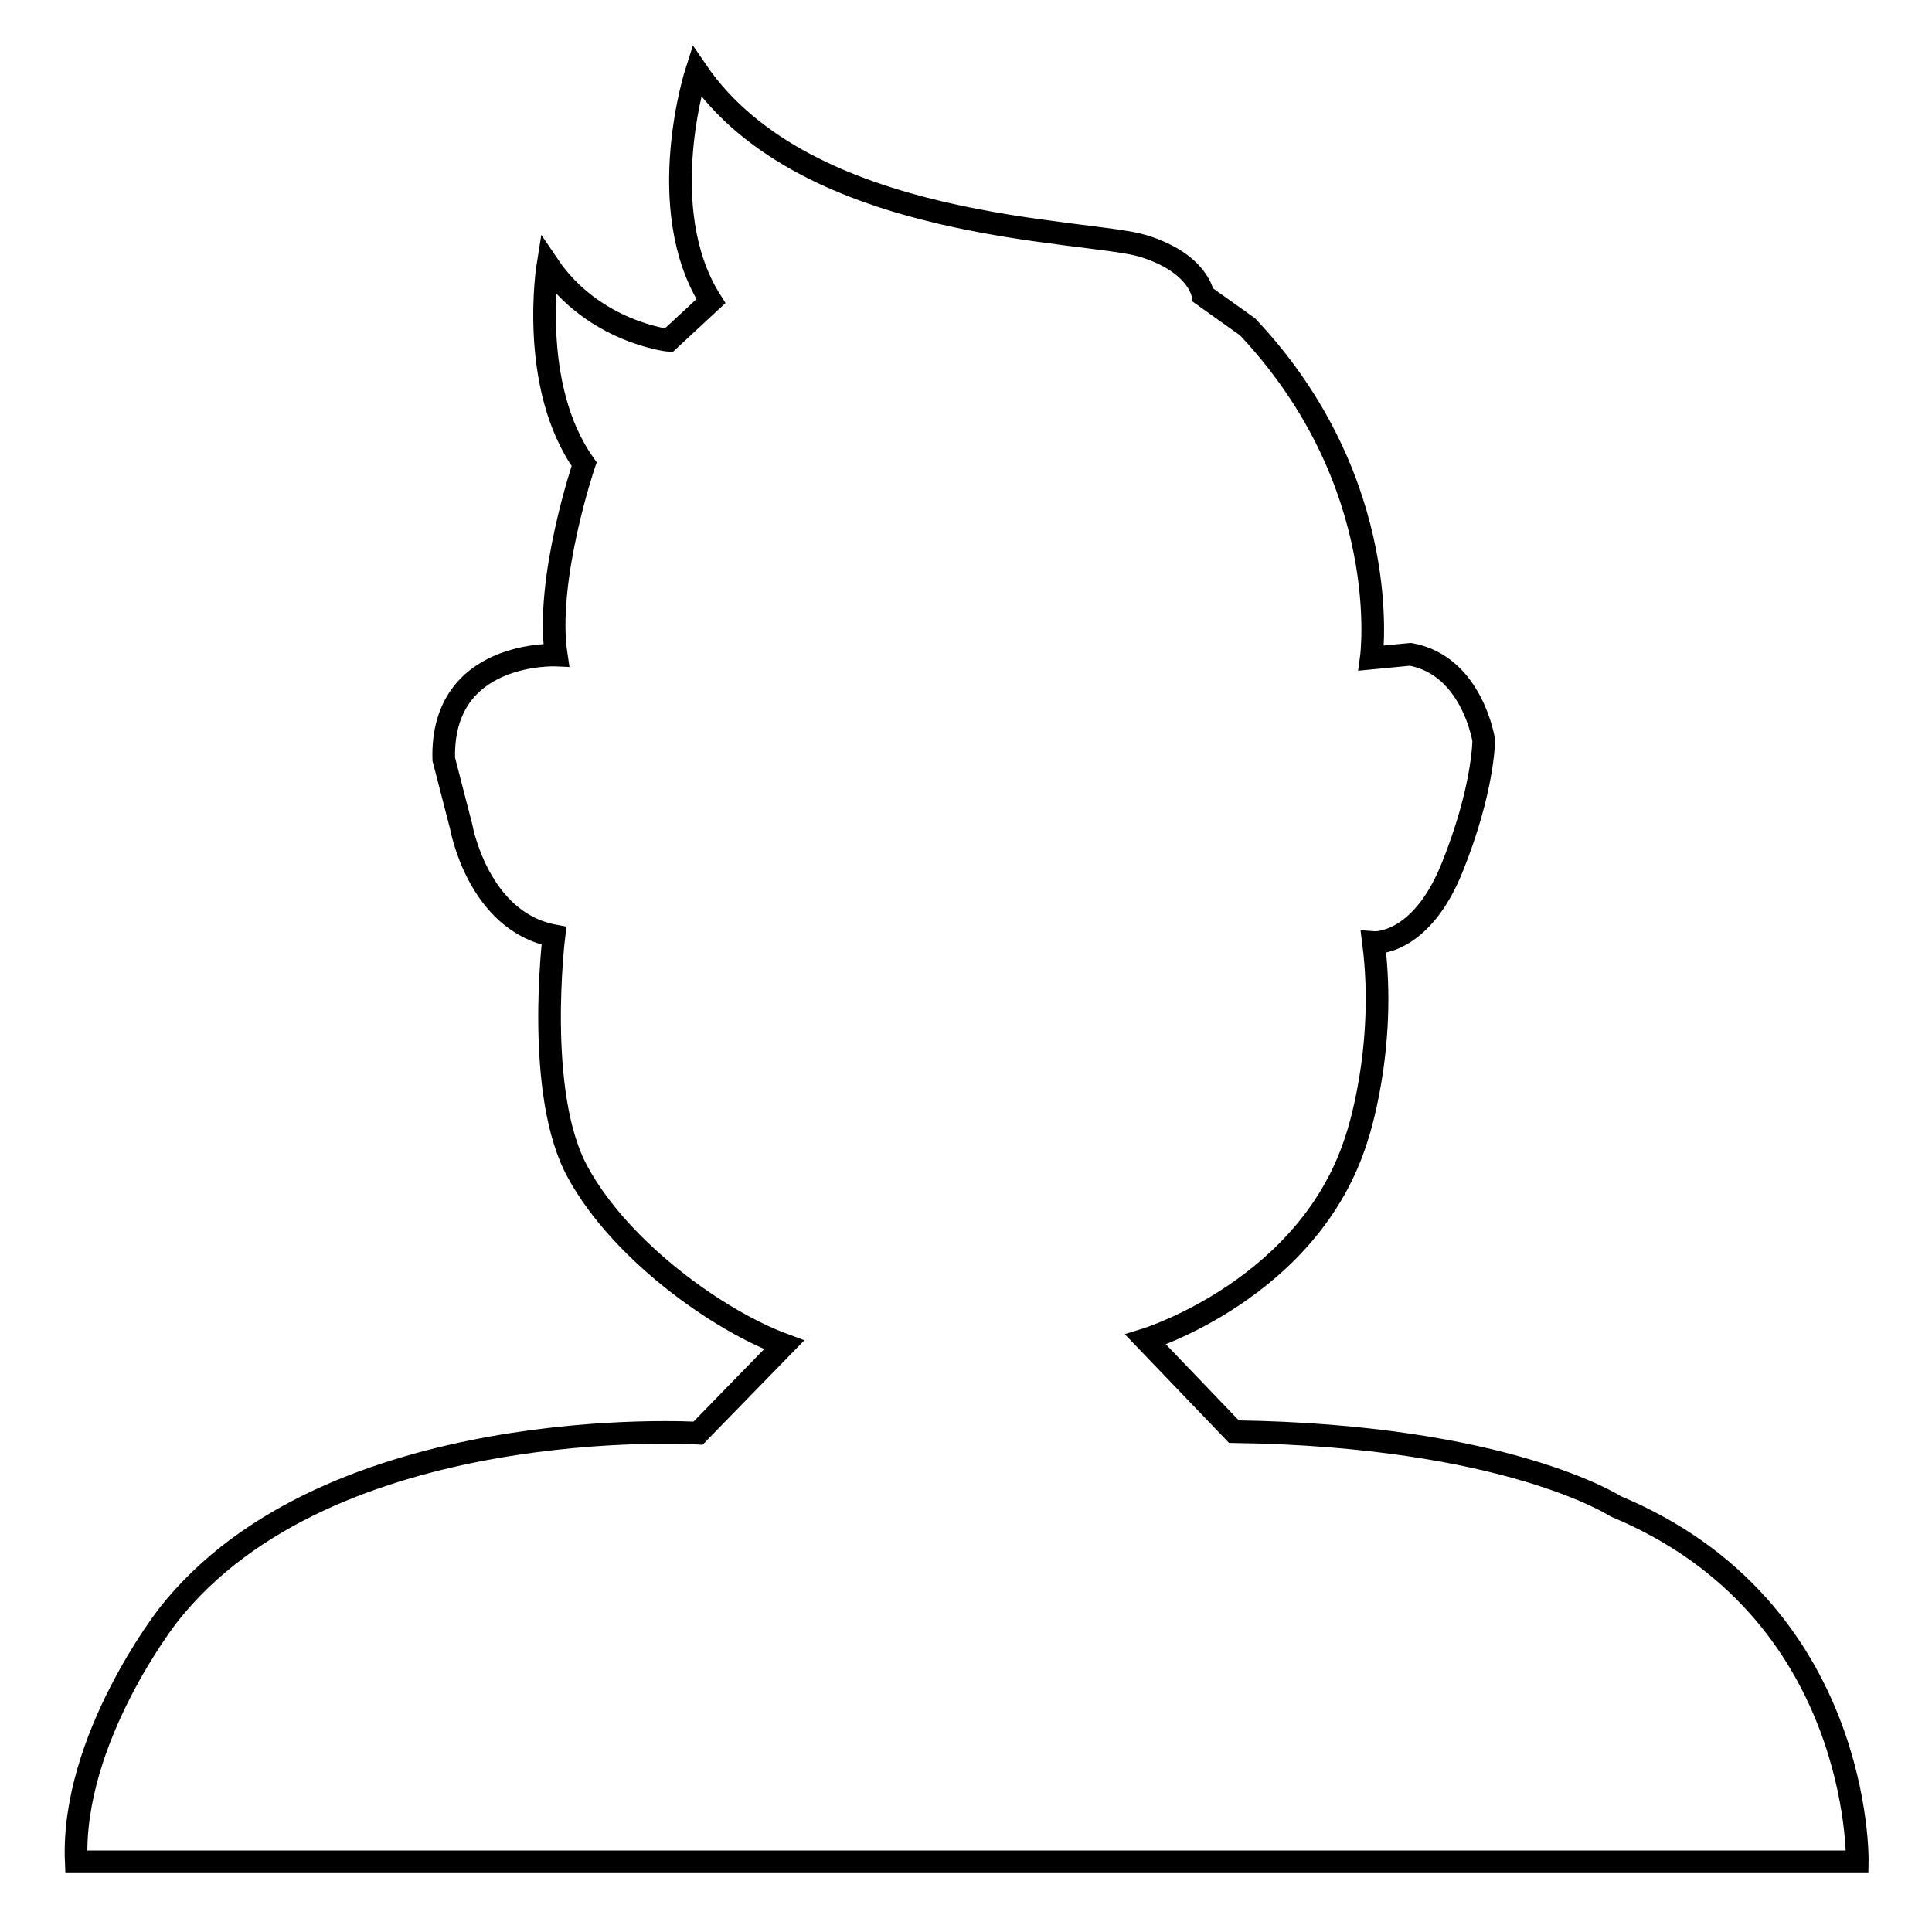 <?xml version="1.0" encoding="utf-8"?>
<!-- Svg Vector Icons : http://www.onlinewebfonts.com/icon -->
<!DOCTYPE svg PUBLIC "-//W3C//DTD SVG 1.1//EN" "http://www.w3.org/Graphics/SVG/1.1/DTD/svg11.dtd">
<svg version="1.1" xmlns="http://www.w3.org/2000/svg" xmlns:xlink="http://www.w3.org/1999/xlink" x="0px" y="0px" viewBox="0 0 256 256" enable-background="new 0 0 256 256" xml:space="preserve">
<g><g><path stroke-width="3" fill-opacity="0" stroke="#000000"  d="M92.3,9.4c0,0-5.9,18.2,1.9,30.5l-5.6,5.2c0,0-10-1.1-16-10c0,0-2.6,16,4.8,26.4c0,0-5.2,15.3-3.7,25.3c0,0-15.3-0.7-14.9,13.8l2.3,8.9c0,0,2.2,12.6,12.3,14.5c0,0-2.6,21,3.2,31.4c5.7,10.4,18.6,19.6,27.3,22.8l-11.4,11.7c0,0-48.9-3-70.2,24.1c0,0-12.9,16.4-12.2,32.7h236c0,0,0.7-33.5-32-47.1c0,0-14.4-9.4-50.6-9.9l-11.7-12.2c0,0,21.8-6.7,28-26.8c0,0,4-11.7,2.2-25.8c0,0,6.2,0.5,10.4-9.9c4.2-10.4,4.2-16.9,4.2-16.9s-1.5-9.9-9.7-11.4l-5.2,0.5c0,0,3.2-23.1-16.4-43.9l-5.9-4.2c0,0-0.5-4.2-7.9-6.5C144,30.3,106.9,30.8,92.3,9.4z"/></g></g>
</svg>